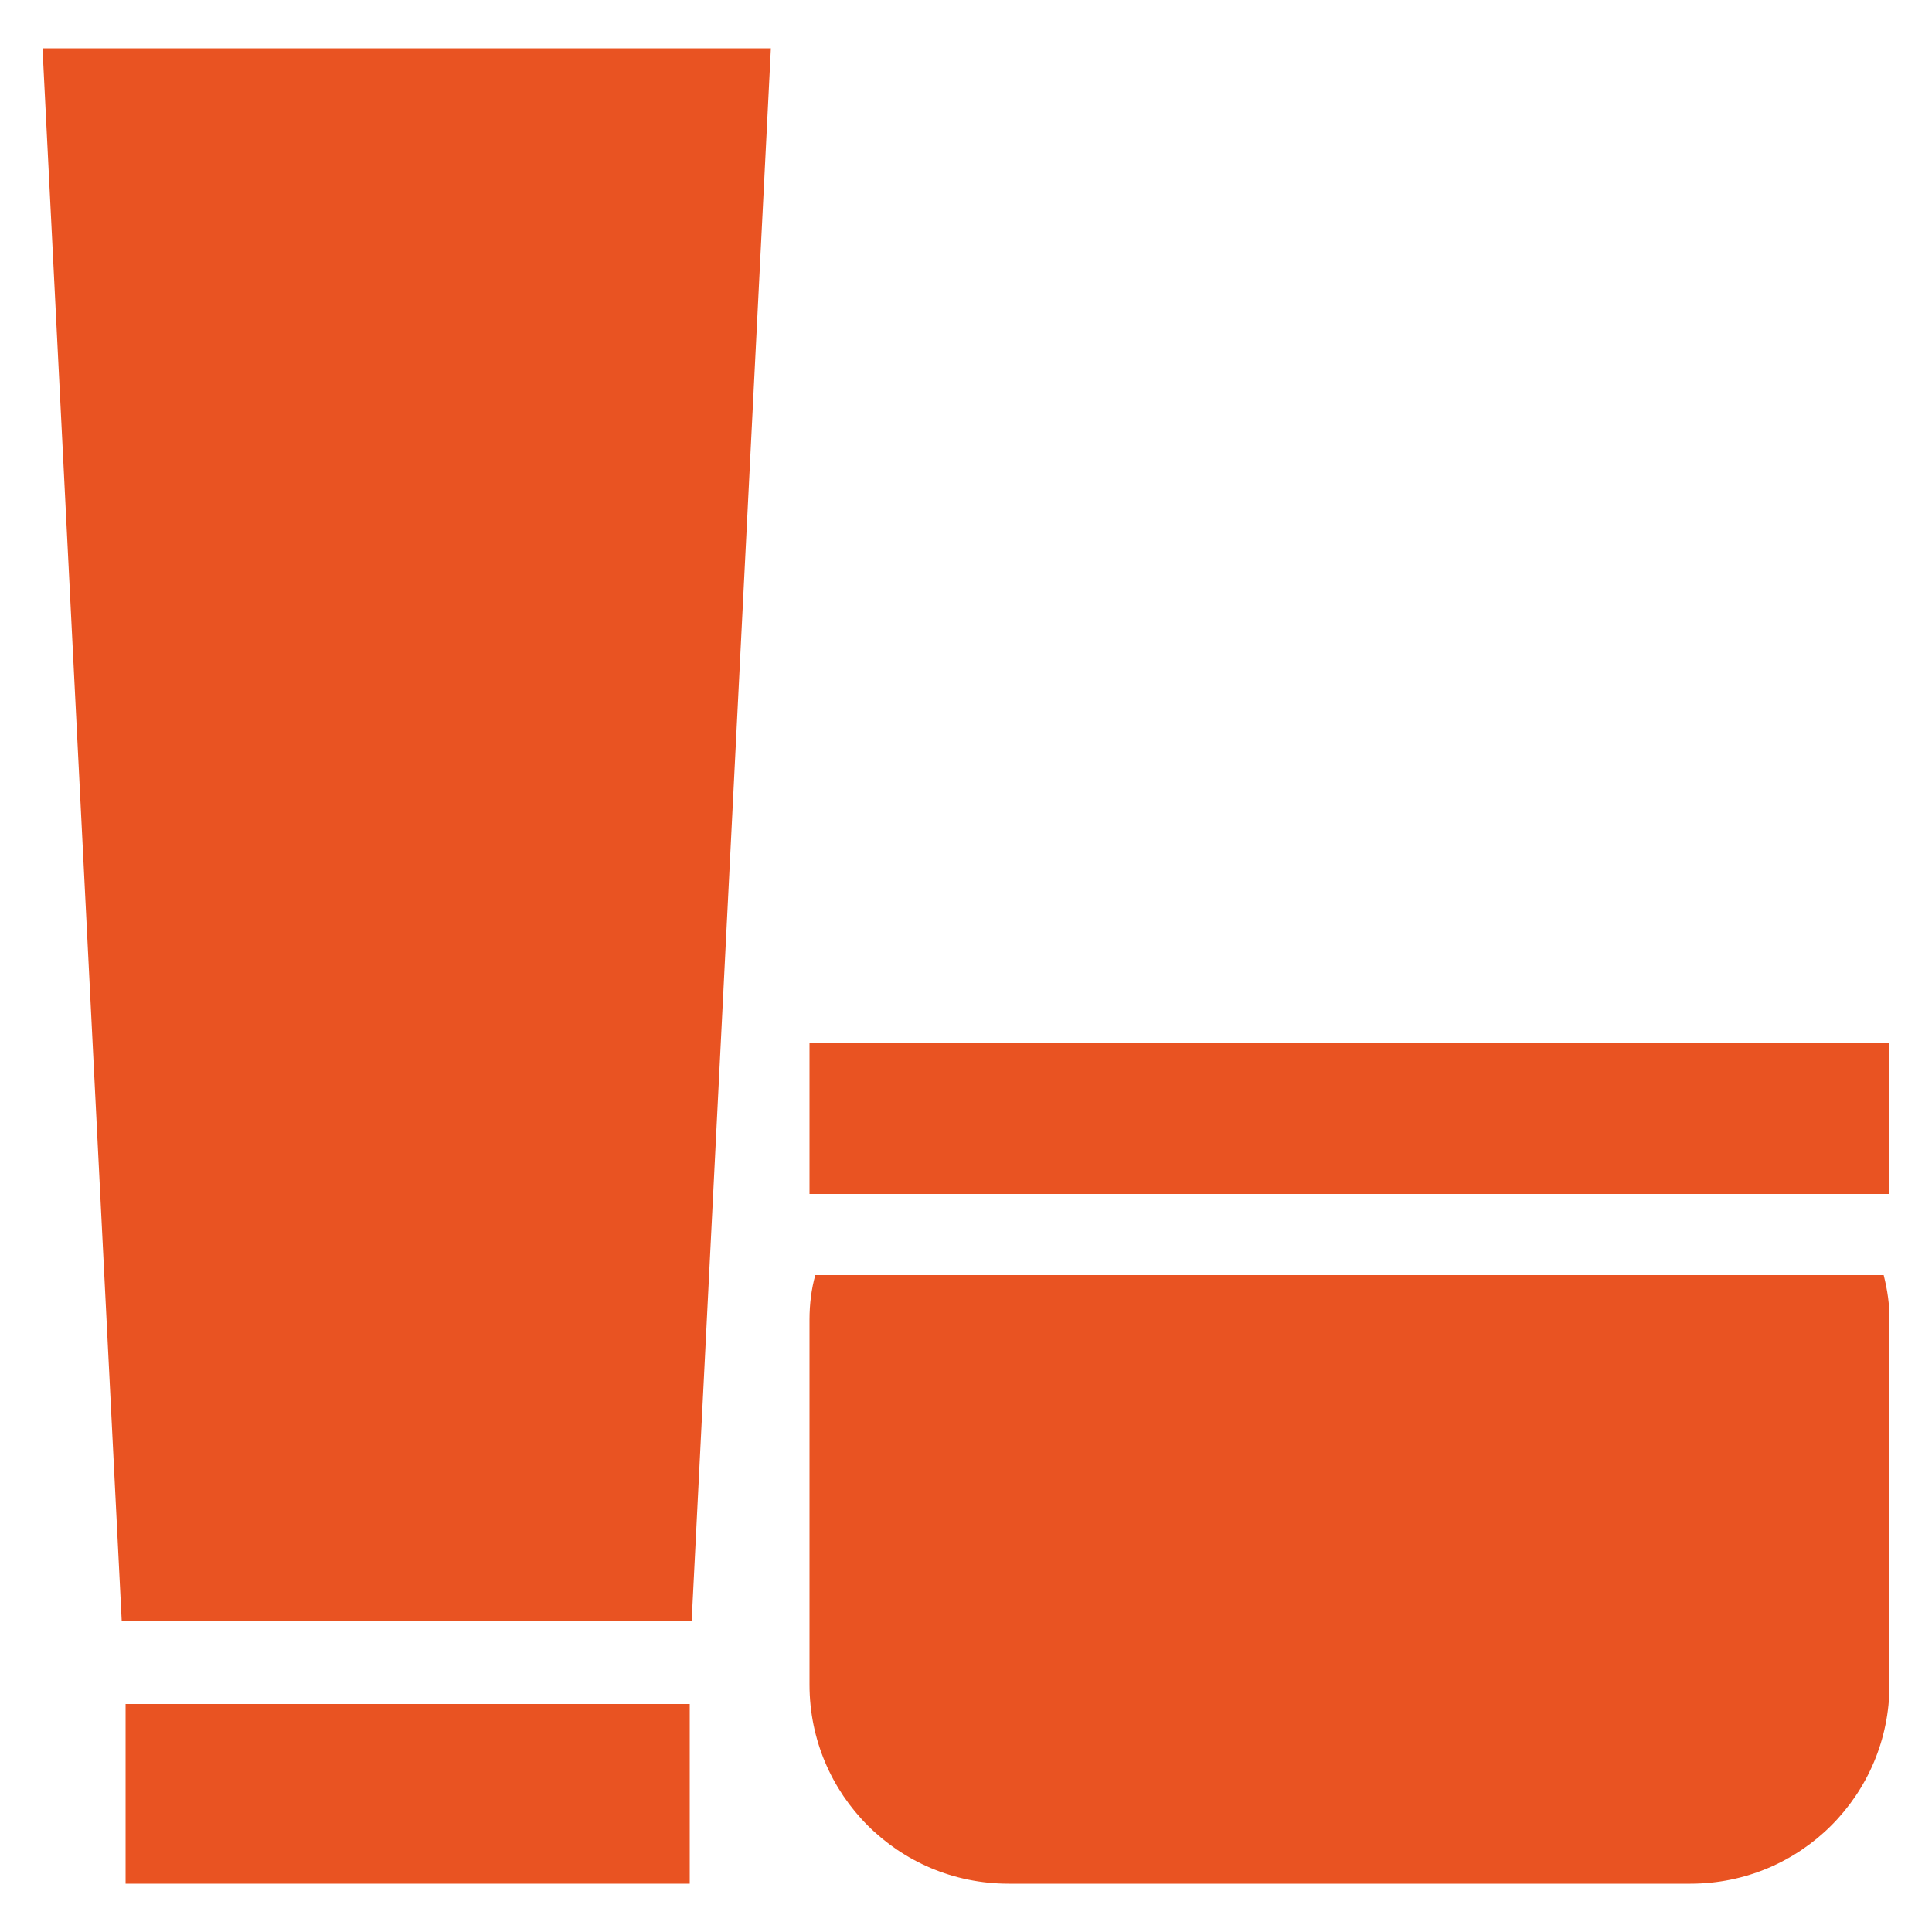 <?xml version="1.0" encoding="utf-8"?>
<!-- Generator: Adobe Illustrator 19.0.0, SVG Export Plug-In . SVG Version: 6.00 Build 0)  -->
<svg version="1.1" id="Layer_1" xmlns="http://www.w3.org/2000/svg" xmlns:xlink="http://www.w3.org/1999/xlink" x="0px" y="0px"
	 viewBox="0 0 100 100" style="enable-background:new 0 0 100 100;" xml:space="preserve">
<style type="text/css">
	.st0{fill:#E95322;}
</style>
<g id="XMLID_6_">
	<g id="XMLID_56_">
		<g id="XMLID_60_">
			<path id="XMLID_62_" class="st0" d="M42.2,66c-0.2,0.7-0.3,1.5-0.3,2.3v18.9c0,5.7,4.6,10.3,10.3,10.3h35.3
				c5.7,0,10.3-4.6,10.3-10.3V68.3c0-0.8-0.1-1.5-0.3-2.3H42.2z"/>
			<rect id="XMLID_61_" x="41.9" y="54" class="st0" width="55.9" height="7.8"/>
		</g>
		<g id="XMLID_57_">
			<polygon id="XMLID_59_" class="st0" points="2.2,2.5 39.9,2.5 35.8,83.9 6.3,83.9 			"/>
			<rect id="XMLID_58_" x="6.5" y="88.2" class="st0" width="29.2" height="9.3"/>
		</g>
	</g>
</g>
</svg>
